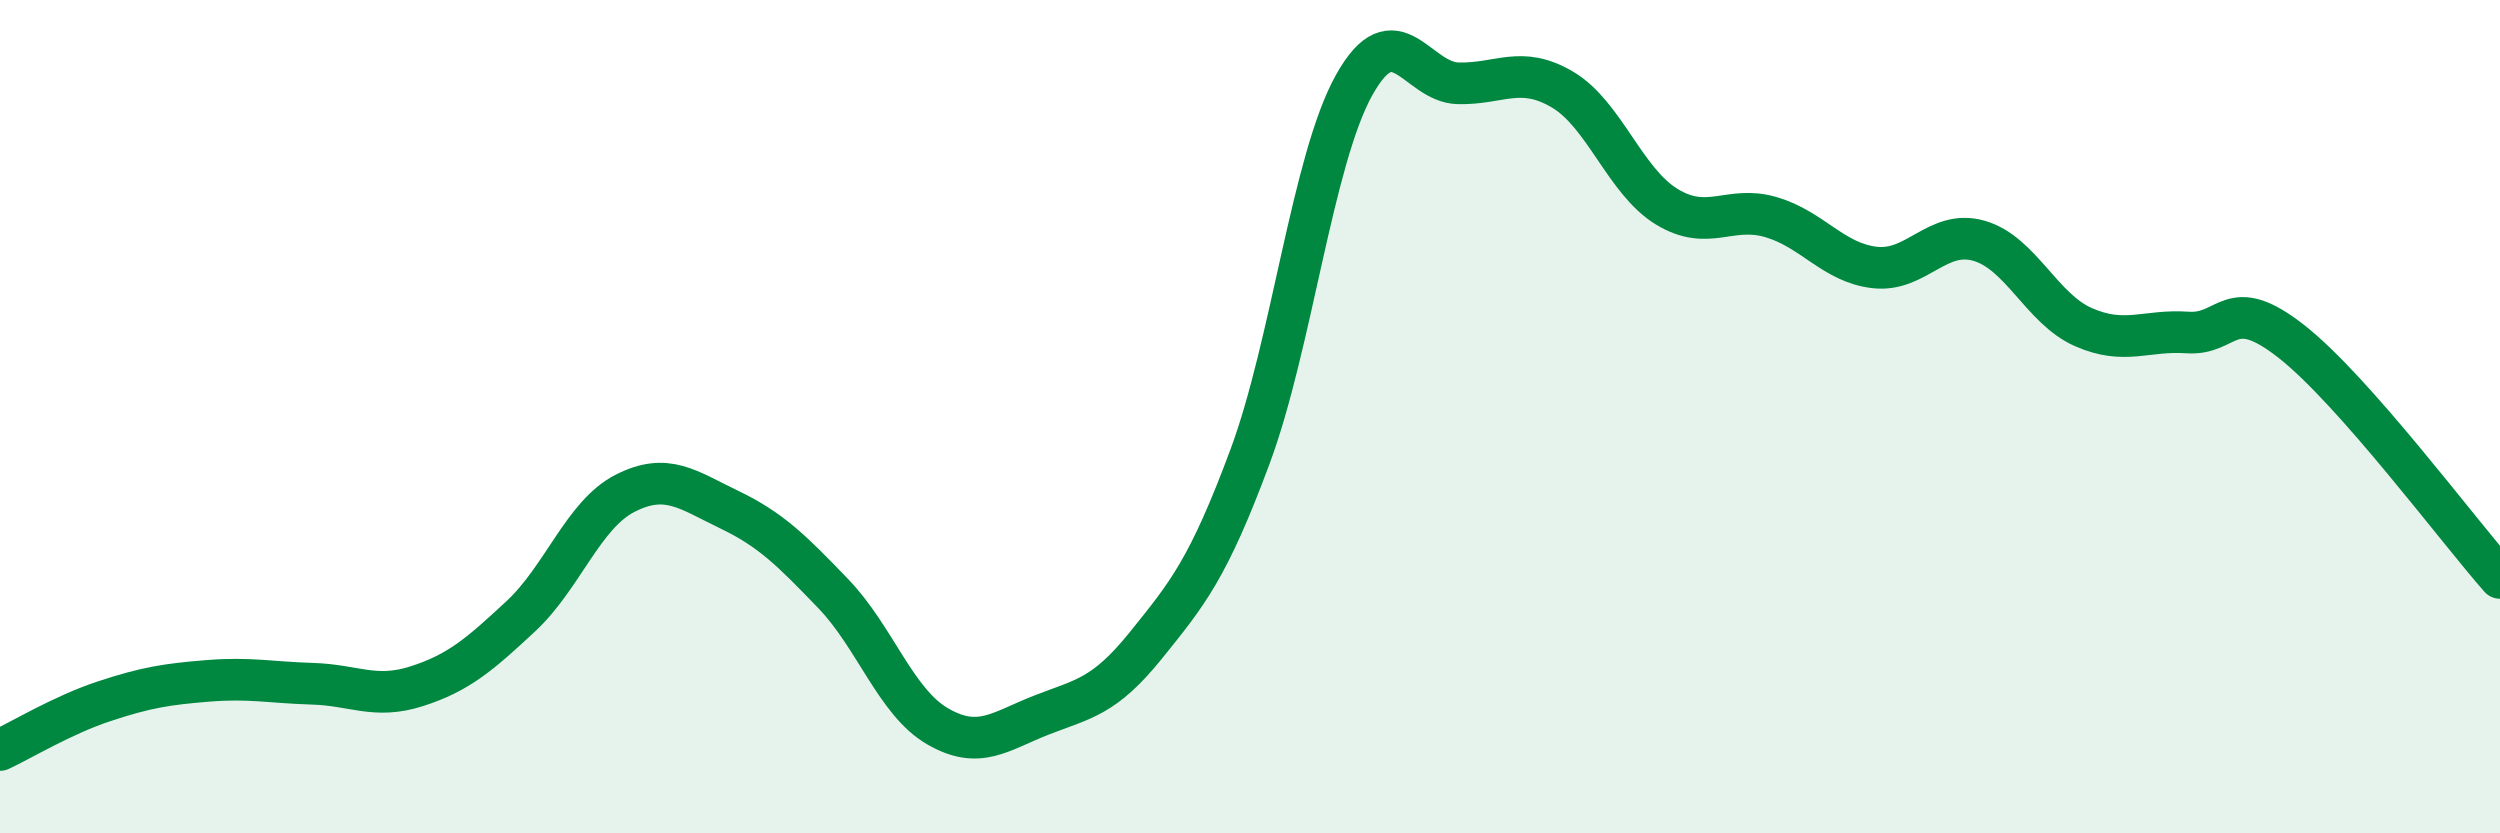 
    <svg width="60" height="20" viewBox="0 0 60 20" xmlns="http://www.w3.org/2000/svg">
      <path
        d="M 0,18 C 0.5,17.77 1.5,17.16 2.5,16.83 C 3.5,16.5 4,16.42 5,16.34 C 6,16.26 6.5,16.38 7.5,16.41 C 8.5,16.44 9,16.79 10,16.47 C 11,16.15 11.5,15.72 12.5,14.79 C 13.5,13.86 14,12.35 15,11.84 C 16,11.33 16.5,11.75 17.5,12.23 C 18.5,12.71 19,13.21 20,14.25 C 21,15.29 21.5,16.85 22.5,17.43 C 23.5,18.01 24,17.55 25,17.16 C 26,16.77 26.5,16.73 27.5,15.49 C 28.5,14.25 29,13.65 30,10.96 C 31,8.27 31.5,3.83 32.5,2.04 C 33.5,0.25 34,1.98 35,2 C 36,2.02 36.5,1.56 37.5,2.15 C 38.5,2.74 39,4.35 40,4.96 C 41,5.57 41.5,4.92 42.5,5.21 C 43.5,5.5 44,6.31 45,6.42 C 46,6.53 46.5,5.49 47.5,5.78 C 48.5,6.07 49,7.41 50,7.85 C 51,8.29 51.5,7.91 52.5,7.98 C 53.5,8.05 53.5,7.02 55,8.2 C 56.5,9.38 59,12.74 60,13.87L60 20L0 20Z"
        fill="#008740"
        opacity="0.1"
        stroke-linecap="round"
        stroke-linejoin="round"
      />
      <path
        d="M 0,18 C 0.5,17.77 1.5,17.16 2.5,16.83 C 3.5,16.5 4,16.42 5,16.34 C 6,16.26 6.5,16.38 7.5,16.41 C 8.5,16.44 9,16.79 10,16.47 C 11,16.15 11.5,15.72 12.5,14.79 C 13.5,13.86 14,12.35 15,11.84 C 16,11.33 16.5,11.75 17.5,12.23 C 18.5,12.71 19,13.21 20,14.25 C 21,15.29 21.5,16.85 22.5,17.43 C 23.5,18.01 24,17.55 25,17.16 C 26,16.77 26.5,16.73 27.5,15.49 C 28.5,14.25 29,13.65 30,10.96 C 31,8.27 31.5,3.83 32.5,2.04 C 33.5,0.25 34,1.98 35,2 C 36,2.02 36.5,1.56 37.5,2.15 C 38.5,2.74 39,4.35 40,4.96 C 41,5.57 41.5,4.92 42.5,5.21 C 43.5,5.5 44,6.31 45,6.42 C 46,6.53 46.5,5.49 47.5,5.78 C 48.5,6.07 49,7.41 50,7.85 C 51,8.29 51.5,7.91 52.5,7.98 C 53.5,8.05 53.5,7.02 55,8.2 C 56.5,9.38 59,12.74 60,13.87"
        stroke="#008740"
        stroke-width="1"
        fill="none"
        stroke-linecap="round"
        stroke-linejoin="round"
      />
    </svg>
  